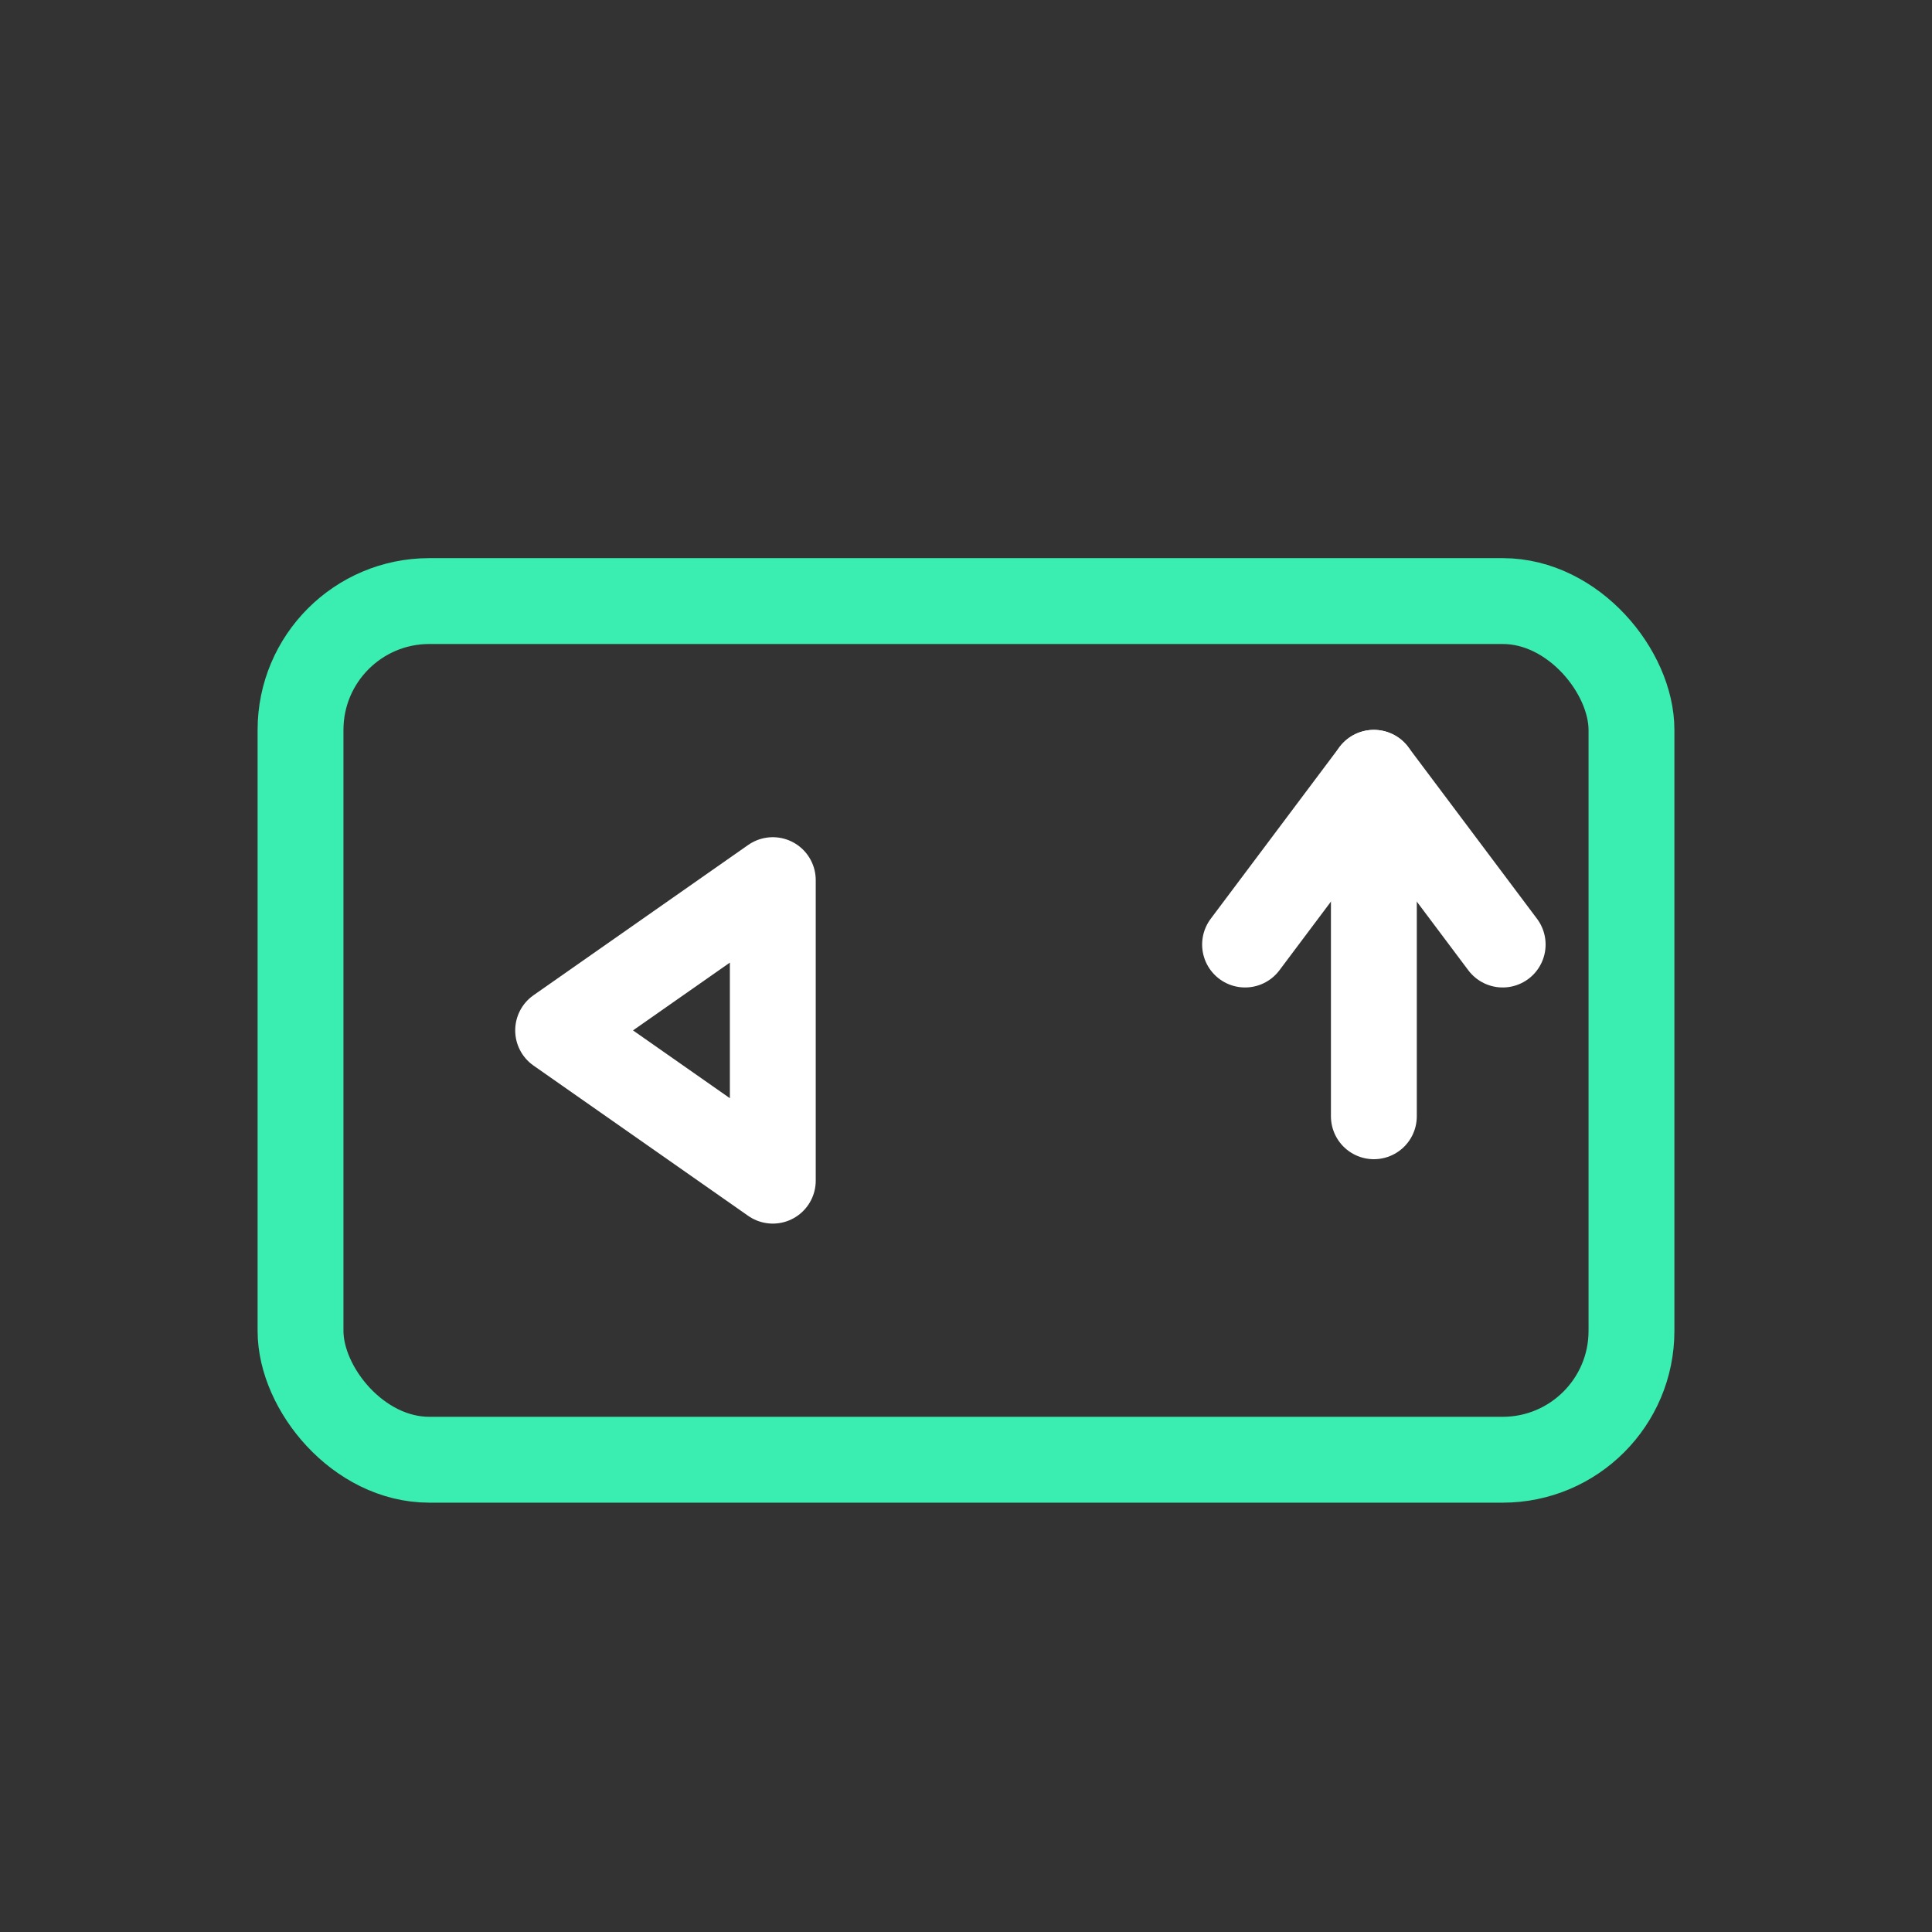 <svg width="45" height="45" viewBox="0 0 45 45" fill="none" xmlns="http://www.w3.org/2000/svg">
  <rect x="0" y="0" width="45" height="45" fill="#333333" stroke="none"/>
  <!-- Wallet -->
  <rect x="7" y="14" width="31" height="20" rx="3" stroke="#3AEDB1" stroke-width="2"/>

  <!-- Play Button (Start) -->
  <polygon points="13,24 18,20.5 18,27.5" fill="none" stroke="white" stroke-width="2" stroke-linejoin="round"/>

  <!-- Arrow Up (Earning) -->
  <path d="M32 26V18" stroke="white" stroke-width="2" stroke-linecap="round"/>
  <path d="M29 22L32 18L35 22" stroke="white" stroke-width="2" stroke-linecap="round" stroke-linejoin="round"/>
</svg>
